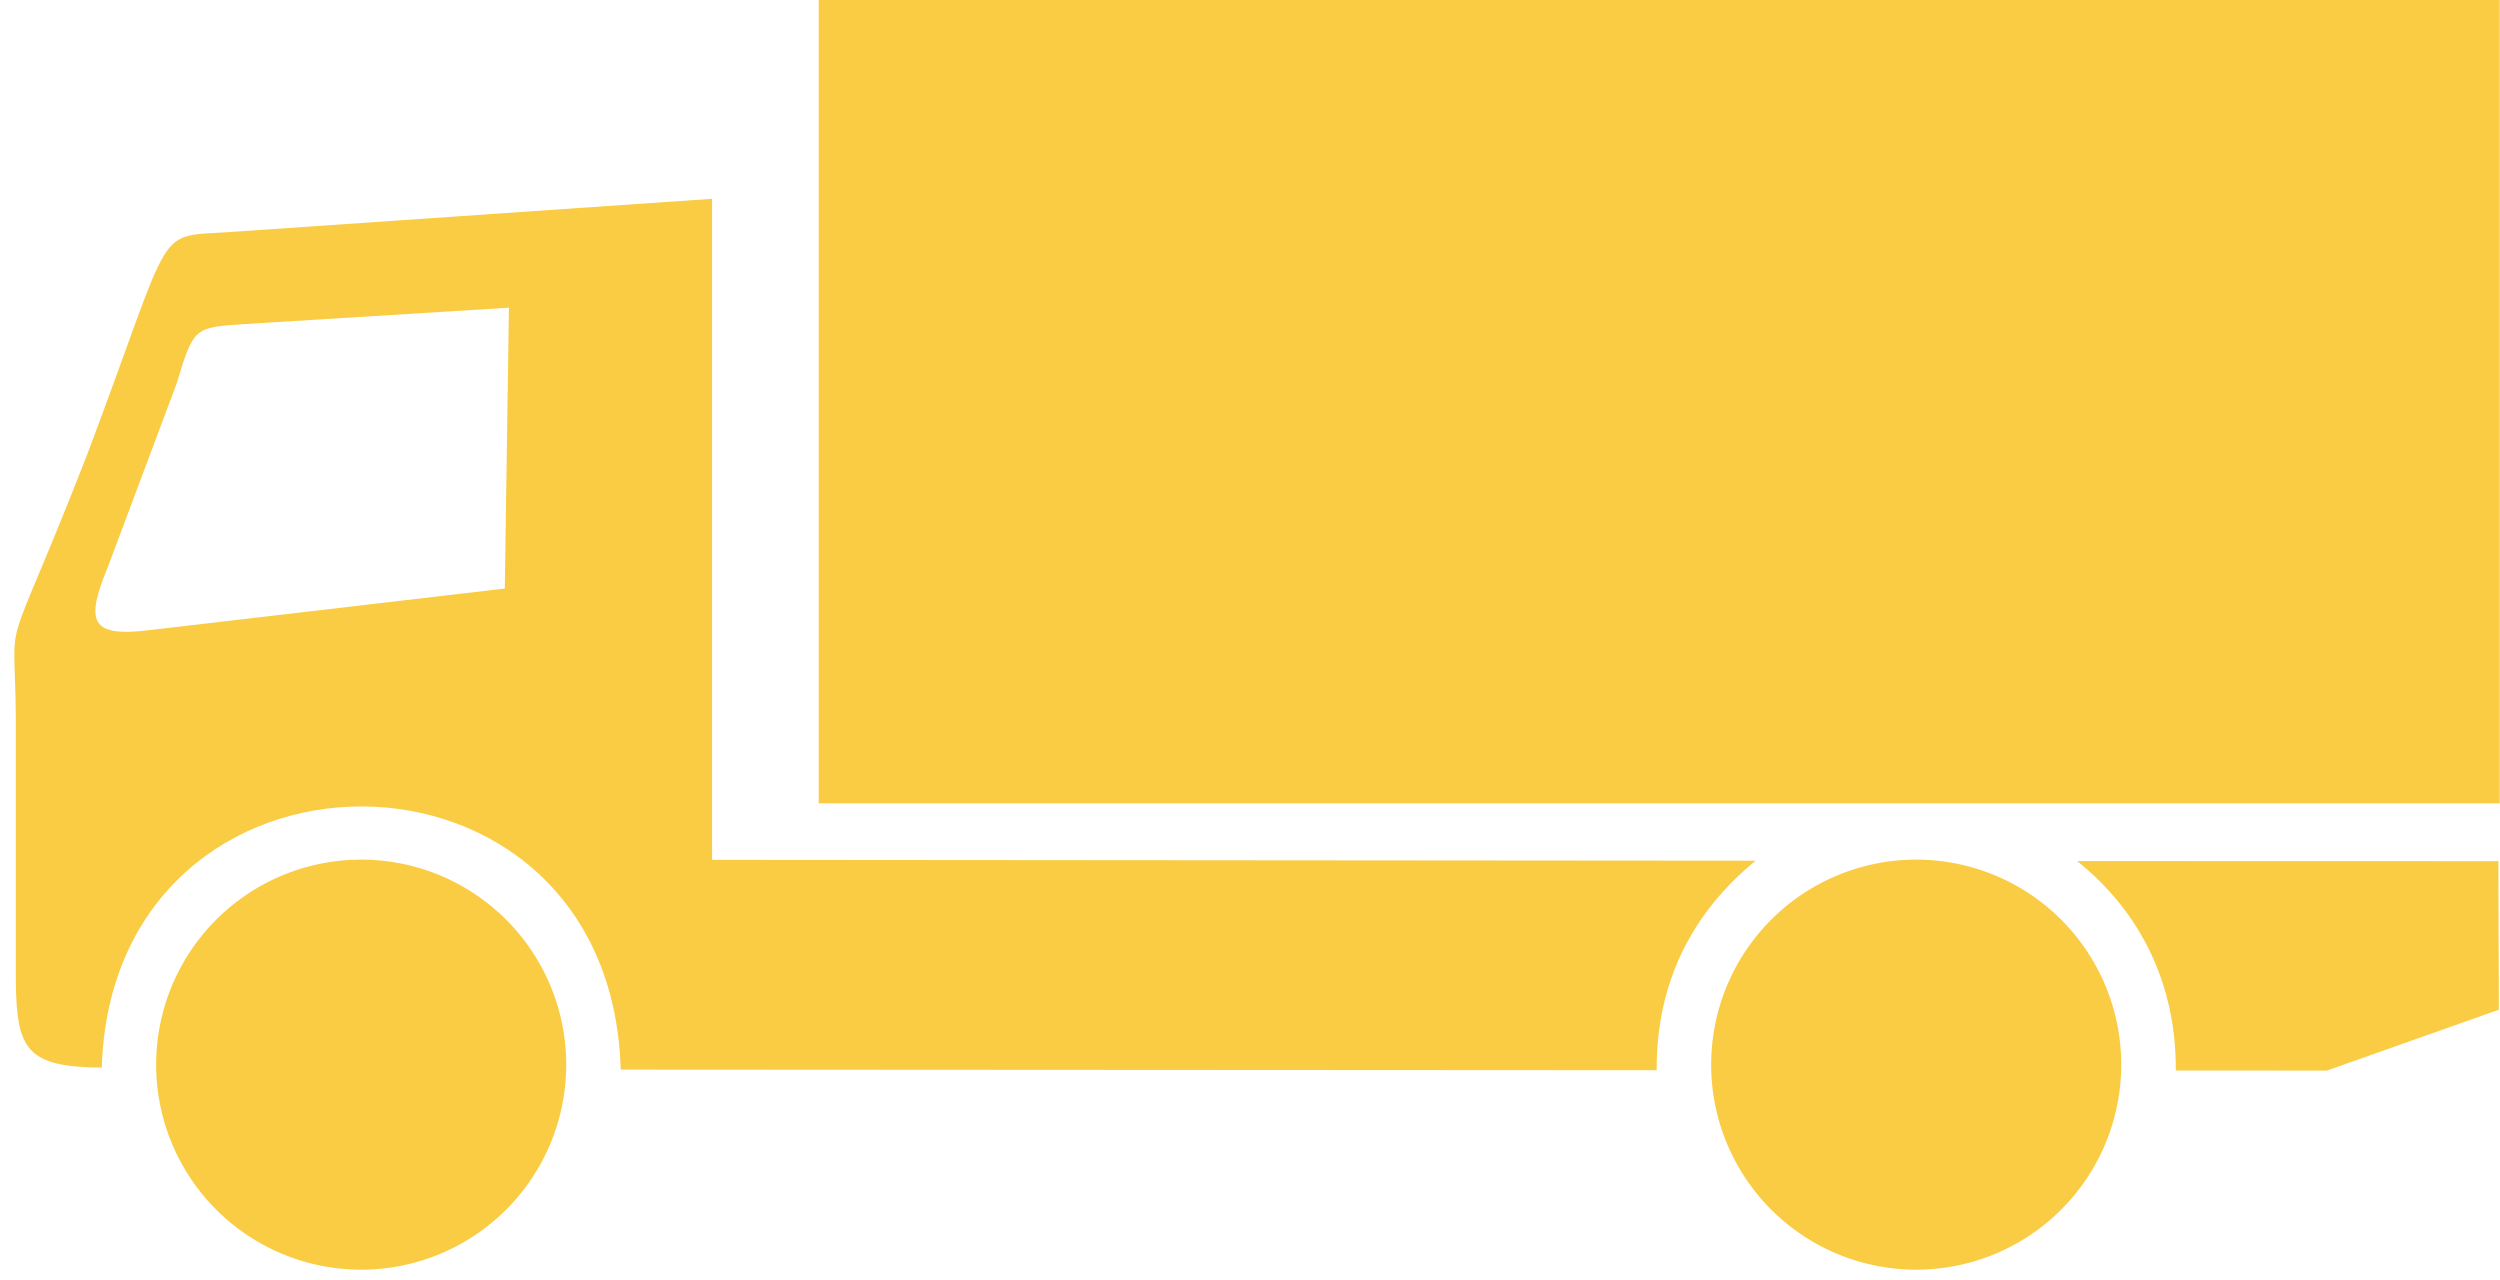 <?xml version="1.0" encoding="UTF-8" standalone="no"?><svg xmlns="http://www.w3.org/2000/svg" xmlns:xlink="http://www.w3.org/1999/xlink" fill="#facc43" height="296.6" preserveAspectRatio="xMidYMid meet" version="1" viewBox="20.7 40.0 579.3 296.6" width="579.3" zoomAndPan="magnify"><g id="change1_1"><path d="m295.78 86.817v248.27l391.93 0.321c-23 18.791-37.359 44.691-37.171 78.685l-389.07-0.231c-3.727-131.88-190.84-131.43-194.9-0.762-28.103-0.21-32.001-6.592-32.272-32.48v-99c-0.353-44.242-5.878-15.037 26.872-98.935 33.698-89.434 24.408-81.167 54.888-83.475l179.72-12.388zm-77.846 146.38 1.551-105.48-100.05 6.205c-18.24 1.222-18.391 1.336-24.819 22.492l-25.594 68.251c-8.598 20.934-7.23 27.103 16.287 24.043l132.62-15.512zm748.7 102.39 0.191 55.777-64.608 22.87-56.727-0.036c0.231-32.343-13.21-59.544-37.042-78.653l158.19 0.042z" fill="inherit" fill-rule="evenodd" transform="translate(3.205 32.497) scale(.617)"/><path d="m335.83 12.159h631.32v301.7h-631.32z" fill="inherit" transform="translate(3.205 32.497) scale(.617)"/><path d="m241 412a77 77 0 1 0 -154 0 77 77 0 1 0 154 0" fill="inherit" transform="translate(3.205 32.497) scale(.617)"/><path d="m825 412a77 77 0 1 0 -154 0 77 77 0 1 0 154 0" fill="inherit" transform="translate(3.205 32.497) scale(.617)"/></g></svg>
